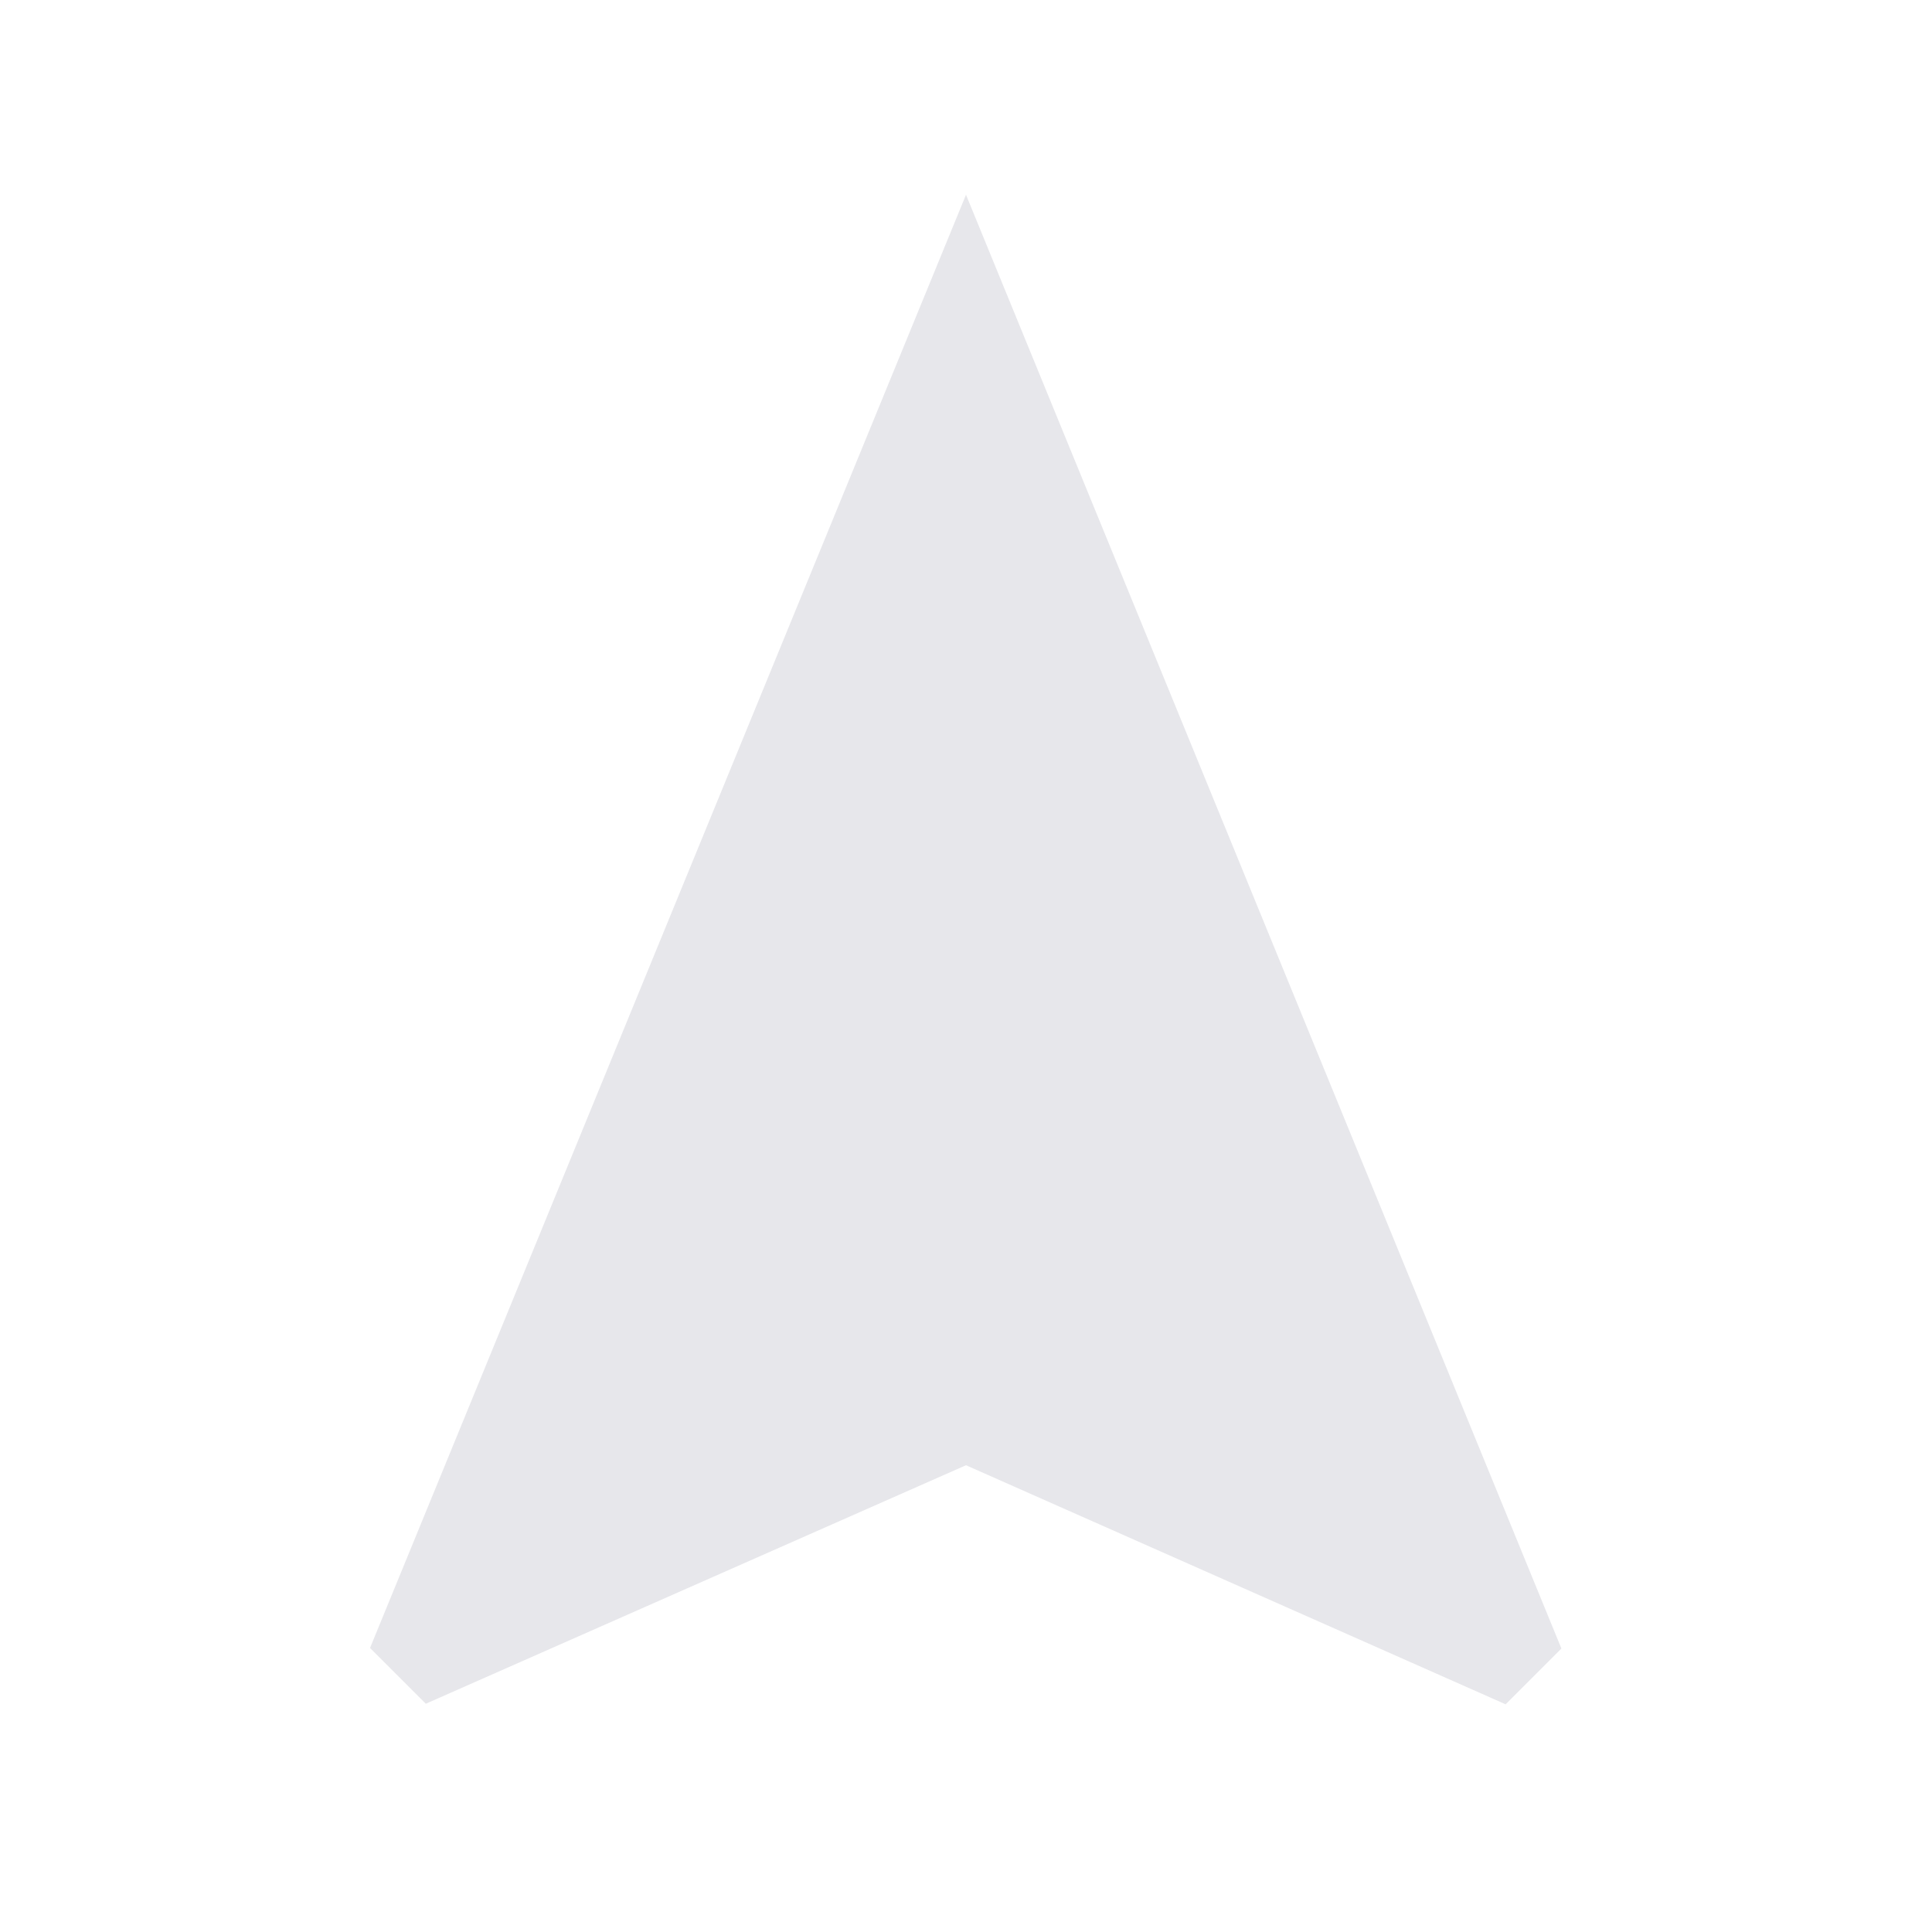 <svg width="24" height="24" xmlns="http://www.w3.org/2000/svg" fill="#E7E7EB">

 <g>
  <title>Layer 1</title>
  <path id="svg_1" fill="none" d="m0,0l24,0l0,24l-24,0l0,-24z"/>
  <path transform="rotate(-45 12 15.147)" id="svg_2" d="m21,6.147l-18,7.53l0,0.98l6.84,2.65l2.64,6.84l0.98,0l7.54,-18z"/>
 </g>
</svg>